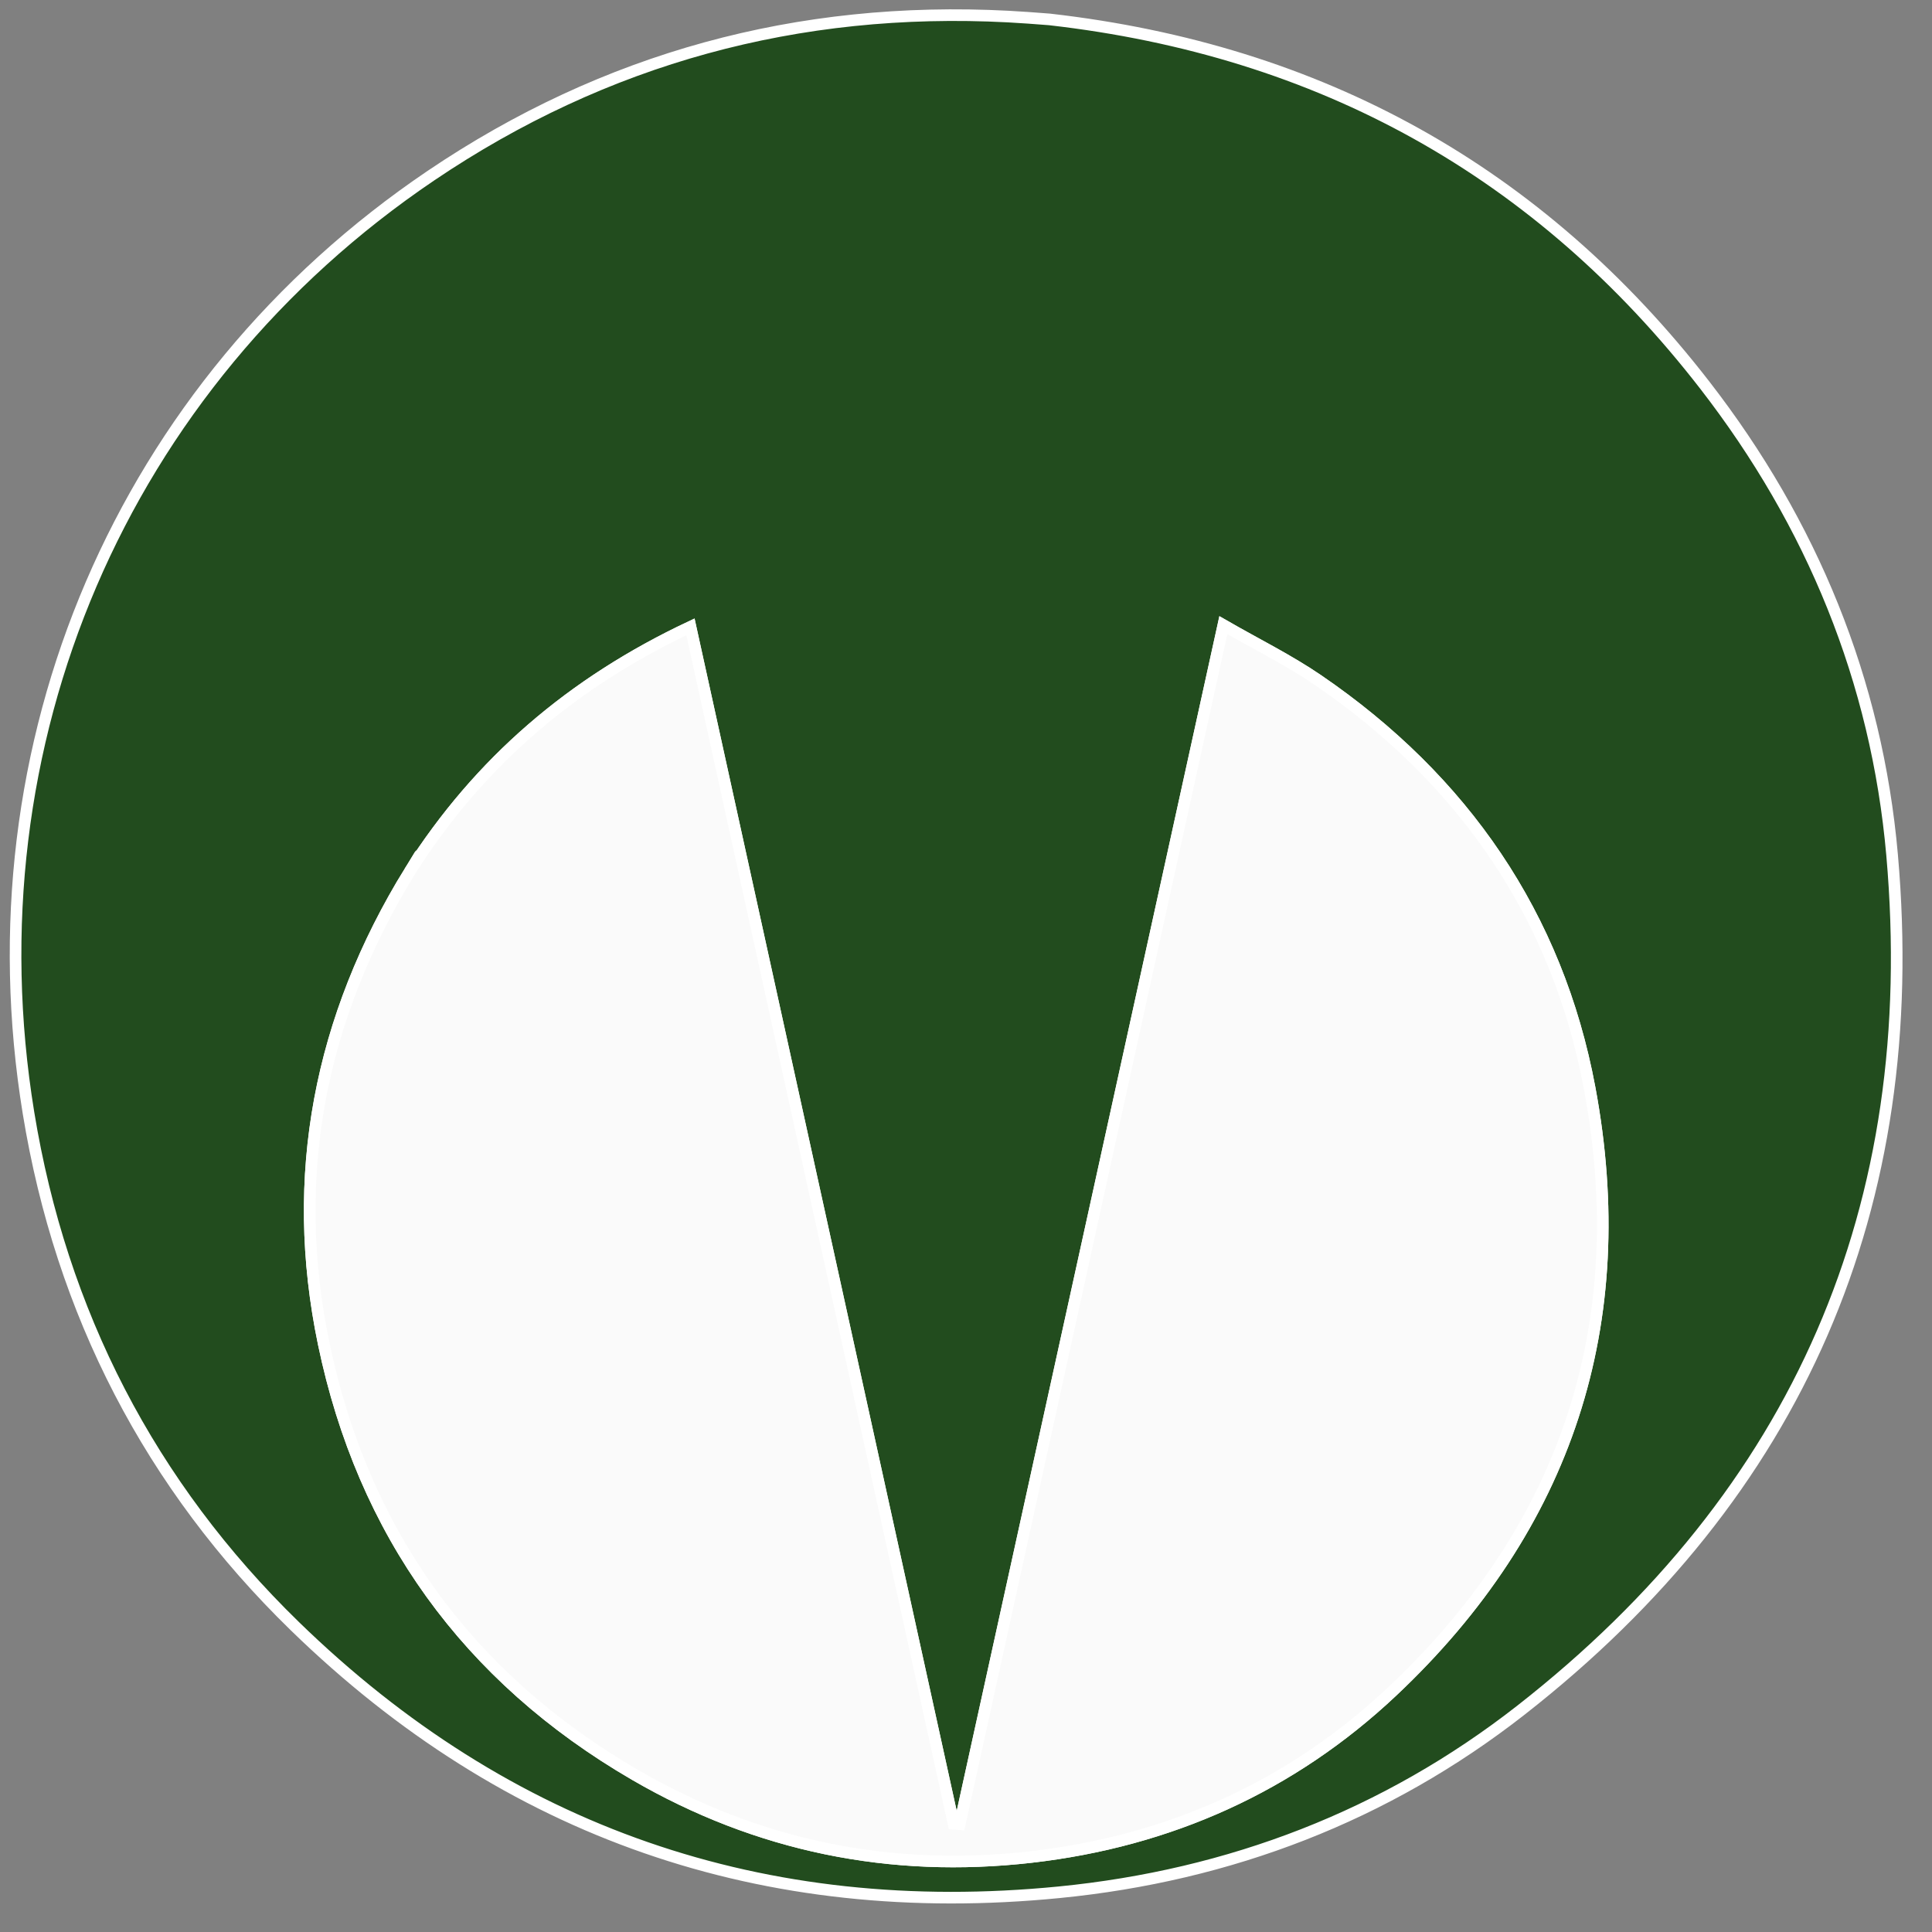 <?xml version="1.0" encoding="UTF-8" standalone="no"?>
<!-- Created with Inkscape (http://www.inkscape.org/) -->

<svg
   width="48"
   height="48"
   viewBox="0 0 12.7 12.7"
   version="1.1"
   id="svg1"
   xml:space="preserve"
   inkscape:version="1.4 (86a8ad7, 2024-10-11)"
   sodipodi:docname="favicon.svg"
   xmlns:inkscape="http://www.inkscape.org/namespaces/inkscape"
   xmlns:sodipodi="http://sodipodi.sourceforge.net/DTD/sodipodi-0.dtd"
   xmlns="http://www.w3.org/2000/svg"
   xmlns:svg="http://www.w3.org/2000/svg"
   xmlns:rdf="http://www.w3.org/1999/02/22-rdf-syntax-ns#"
   xmlns:cc="http://creativecommons.org/ns#"
   xmlns:dc="http://purl.org/dc/elements/1.1/"><rect x="0" y="0" width="12.7" height="12.7" fill="#808080" stroke="none"/><title
     id="title1">tachibana-mark</title><sodipodi:namedview
     id="namedview1"
     pagecolor="#ffffff"
     bordercolor="#000000"
     borderopacity="0.25"
     inkscape:showpageshadow="2"
     inkscape:pageopacity="0.0"
     inkscape:pagecheckerboard="0"
     inkscape:deskcolor="#d1d1d1"
     inkscape:document-units="px"
     showguides="true"
     showgrid="false"
     inkscape:zoom="6.7196262"
     inkscape:cx="24.703755"
     inkscape:cy="16.816412"
     inkscape:window-width="1147"
     inkscape:window-height="1000"
     inkscape:window-x="0"
     inkscape:window-y="0"
     inkscape:window-maximized="0"
     inkscape:current-layer="g4"><inkscape:grid
       id="grid1"
       units="px"
       originx="-0.806"
       originy="-1.077"
       spacingx="0.265"
       spacingy="0.265"
       empcolor="#0099e5"
       empopacity="0.302"
       color="#0099e5"
       opacity="0.149"
       empspacing="5"
       enabled="true"
       visible="false" /></sodipodi:namedview><defs
     id="defs1"><linearGradient
       id="swatch3"
       inkscape:swatch="solid"><stop
         style="stop-color:#b2b0b6;stop-opacity:0.677;"
         offset="0"
         id="stop3" /></linearGradient><linearGradient
       id="swatch2"
       inkscape:swatch="solid"><stop
         style="stop-color:#077214;stop-opacity:1;"
         offset="0"
         id="stop2" /></linearGradient><linearGradient
       id="swatch1"
       inkscape:swatch="solid"><stop
         style="stop-color:#000000;stop-opacity:1;"
         offset="0"
         id="stop1" /></linearGradient><rect
       x="109.602"
       y="4.243"
       width="390.323"
       height="88.388"
       id="rect4" /></defs><g
     inkscape:label="Layer 1"
     inkscape:groupmode="layer"
     id="layer1"
     transform="translate(-0.806,-1.077)"><g
       id="g4"
       transform="matrix(0.025,0,0,0.025,0.82,1.091)"
       style="fill:#224c1e;fill-opacity:1;stroke:#ffffff;stroke-width:3.055;stroke-linecap:round;stroke-linejoin:miter;stroke-dasharray:none;stroke-opacity:1;paint-order:stroke fill markers"><path
         fill="#fefefe"
         opacity="0"
         stroke="none"
         d="m 294,501 c -98,0 -195.5,0 -293,0 -1.7e-5,-166.667 -1.7e-5,-333.333 -3.5e-5,-500 166.667,-4.7e-5 333.333,-4.7e-5 500,-9.5e-5 9e-5,166.666 9e-5,333.333 1.8e-4,500 C 432.167,501 363.333,501 294,501 M 274.946,4.464 C 271.456,4.238 267.967,3.974 264.475,3.792 209.28,0.919 158.486,14.727 112.783,45.599 31.455,100.535 -8.922,194.99 6.926,292.029 15.513,344.608 38.951,390.024 76.974,427.028 c 55.85,54.353 123.362,77.612 200.975,69.964 44.849,-4.42 85.922,-20.13 121.412,-47.887 72.999,-57.091 105.713,-132.456 97.588,-224.839 -4.034,-45.858 -21.106,-87.213 -49.205,-123.497 C 404.195,44.537 346.584,12.647 274.946,4.464 Z"
         id="path1"
         style="fill:#224c1e;fill-opacity:1;stroke:#ffffff;stroke-width:3.055;stroke-linecap:round;stroke-linejoin:miter;stroke-dasharray:none;stroke-opacity:1;paint-order:stroke fill markers;opacity:0" /><path
         fill="#016635"
         opacity="1"
         stroke="none"
         d="m 275.396,4.544 c 71.187,8.103 128.799,39.993 172.347,96.225 28.1,36.284 45.172,77.639 49.205,123.497 8.126,92.383 -24.589,167.748 -97.588,224.839 C 363.871,476.861 322.798,492.572 277.949,496.991 200.336,504.64 132.823,481.381 76.974,427.028 38.951,390.024 15.513,344.608 6.926,292.029 -8.922,194.99 31.455,100.535 112.783,45.599 158.486,14.727 209.28,0.919 264.475,3.792 c 3.492,0.182 6.981,0.446 10.921,0.752 M 107.134,228.642 c -23.652,38.424 -31.743,80.055 -22.581,124.072 10.321,49.582 37.716,87.761 81.822,113.384 32.308,18.77 67.226,25.848 104.188,21.619 36.255,-4.148 68.353,-18.493 94.958,-43.544 45.995,-43.31 63.432,-96.851 51.893,-158.648 -8.463,-45.322 -33.225,-81.146 -71.41,-107.253 -7.707,-5.269 -16.171,-9.432 -24.896,-14.456 -23.284,105.904 -46.301,210.592 -69.317,315.28 -0.538,-0.04 -1.077,-0.079 -1.615,-0.119 C 227.148,374.227 204.119,269.478 180.989,164.266 c -31.018,14.617 -55.492,35.437 -73.855,64.377 z"
         id="path2"
         style="fill:#224c1e;fill-opacity:1;stroke:#ffffff;stroke-width:3.055;stroke-linecap:round;stroke-linejoin:miter;stroke-dasharray:none;stroke-opacity:1;paint-order:stroke fill markers;opacity:1" /><path
         fill="#fefffe"
         opacity="0"
         stroke="none"
         d="m 107.339,228.342 c 18.158,-28.64 42.632,-49.459 73.65,-64.076 23.13,105.212 46.159,209.961 69.188,314.711 0.538,0.04 1.077,0.079 1.615,0.119 23.017,-104.688 46.033,-209.376 69.317,-315.28 8.725,5.024 17.189,9.187 24.896,14.456 38.185,26.107 62.947,61.931 71.41,107.253 11.539,61.797 -5.898,115.339 -51.893,158.648 -26.605,25.052 -58.703,39.396 -94.958,43.544 C 233.601,491.946 198.683,484.868 166.375,466.098 122.27,440.475 94.875,402.297 84.553,352.714 75.391,308.698 83.482,267.066 107.339,228.342 Z"
         id="path3"
         style="opacity:1;mix-blend-mode:overlay;fill:#fafafa;fill-opacity:1;stroke:#ffffff;stroke-width:3.052;stroke-linecap:round;stroke-linejoin:miter;stroke-dasharray:none;stroke-opacity:1;paint-order:stroke fill markers"
         inkscape:label="path3" /></g></g></svg>
